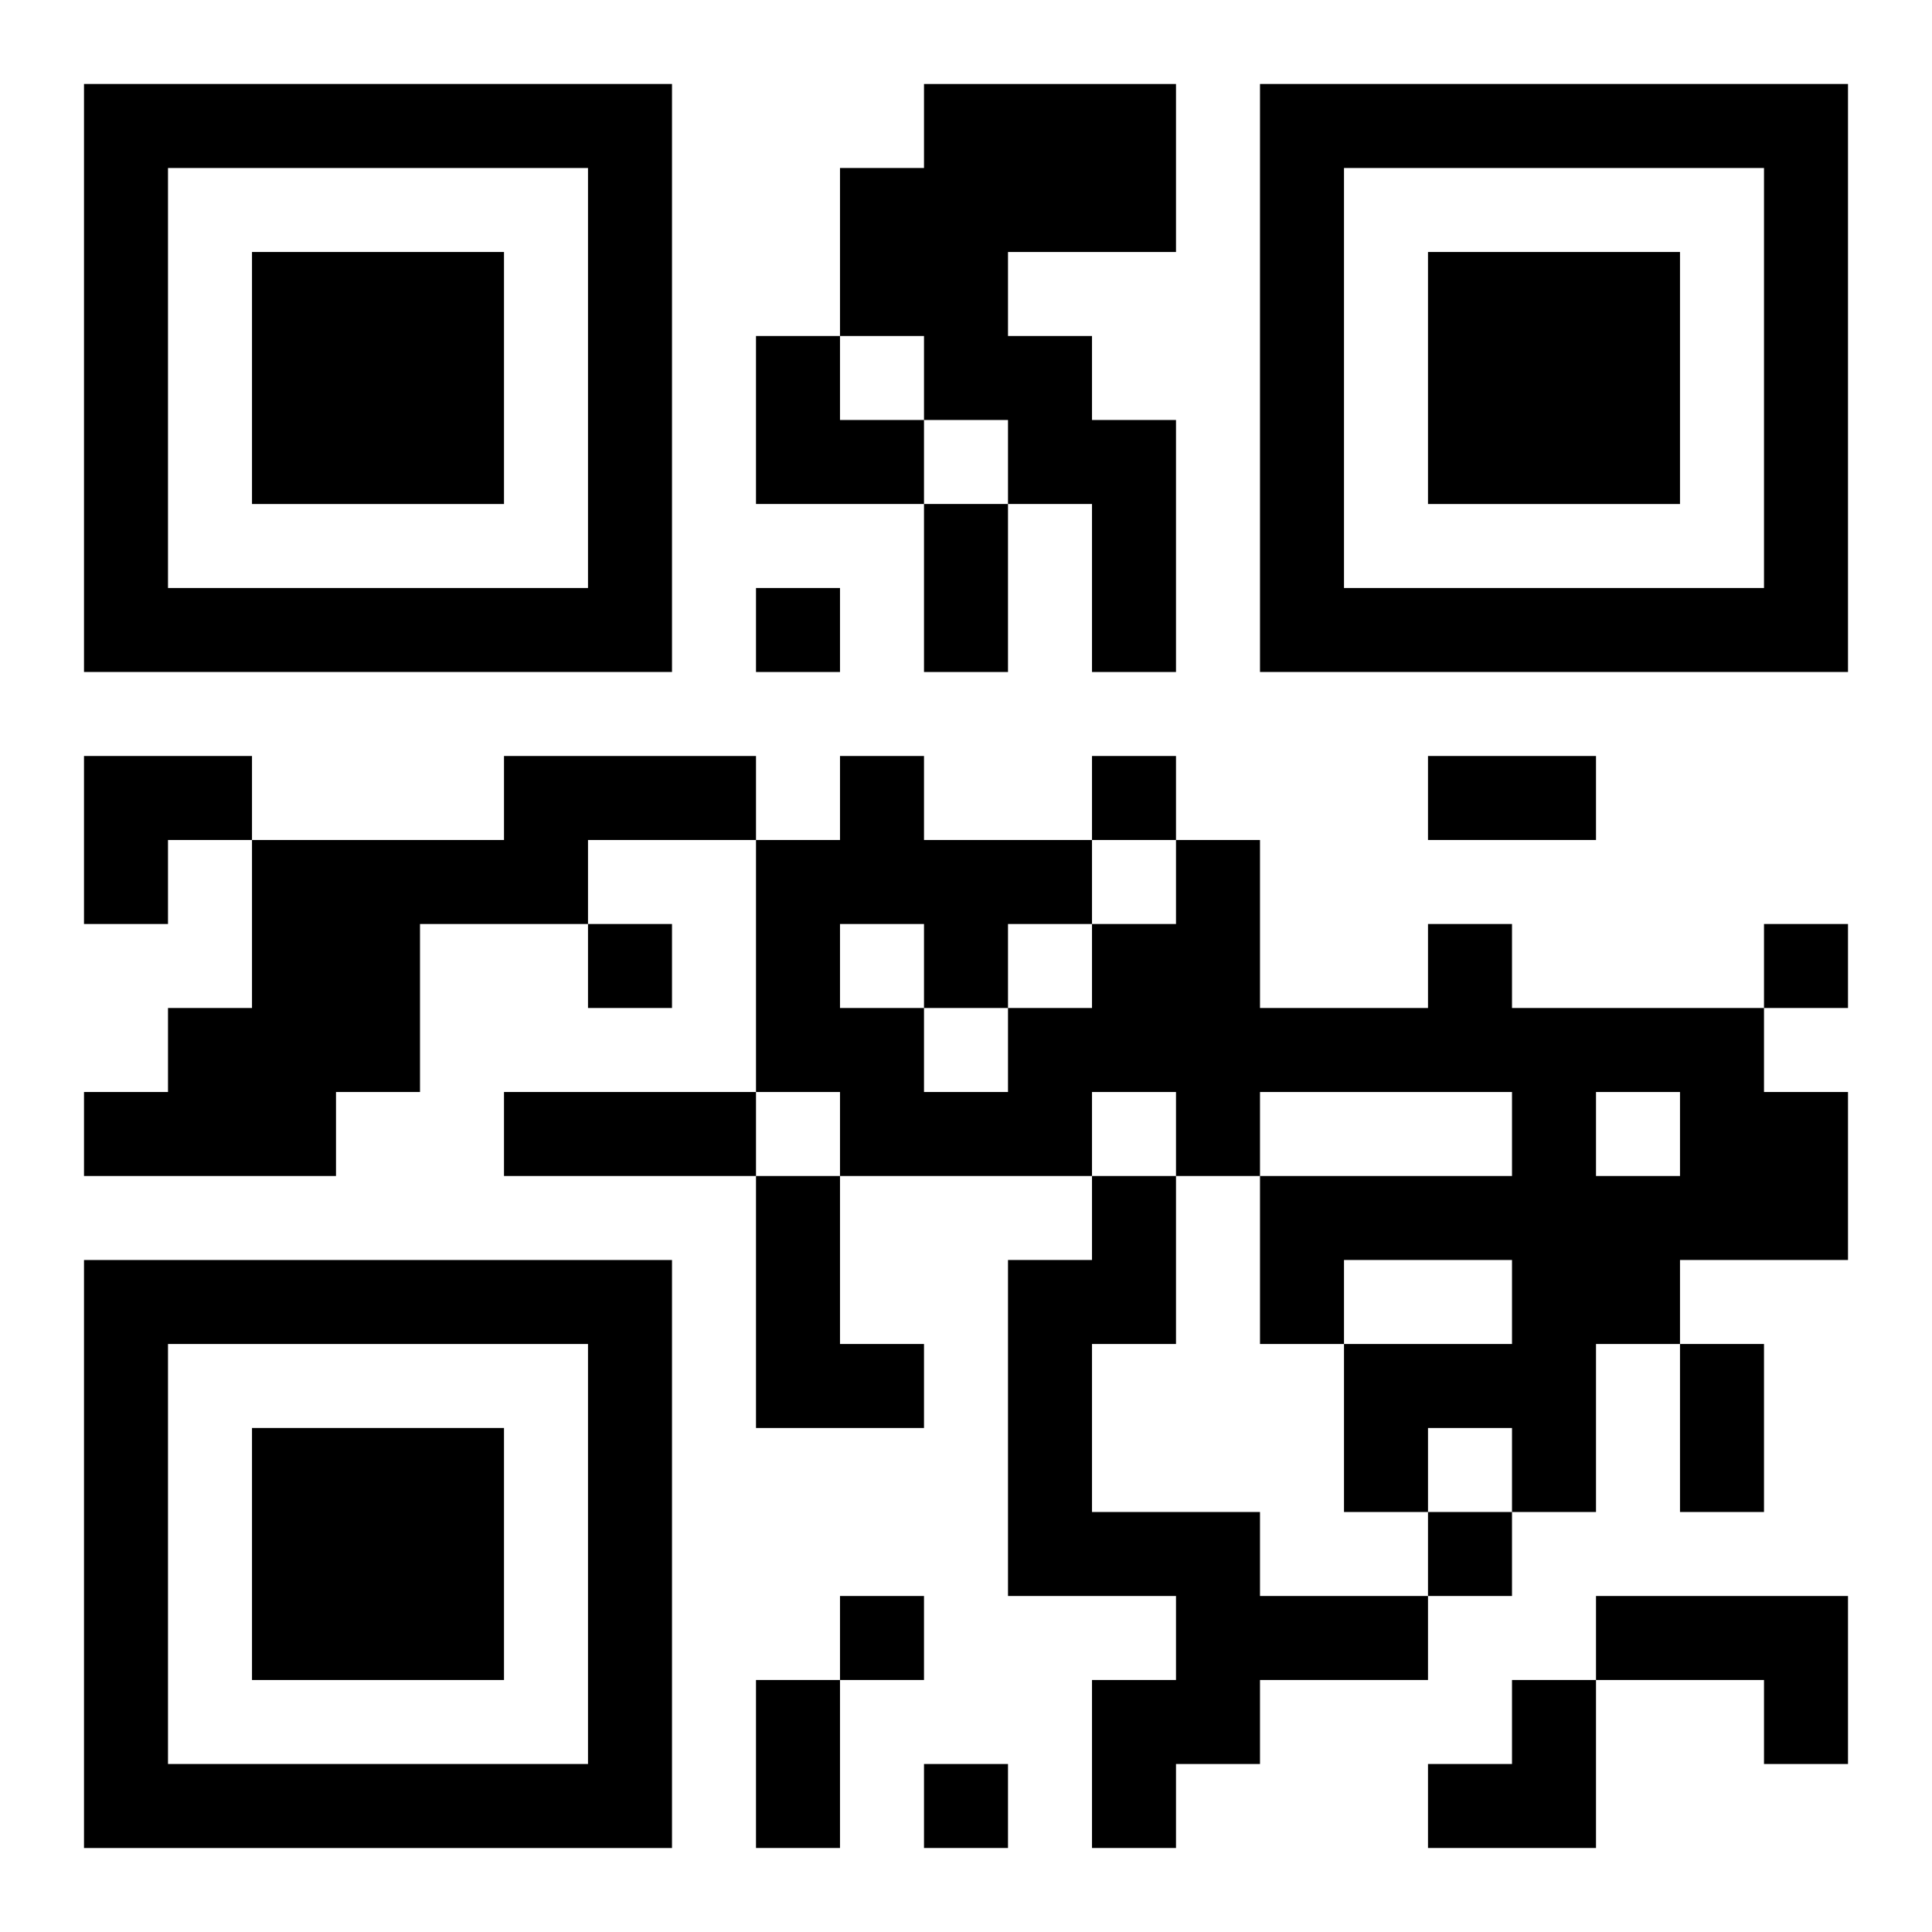 <?xml version="1.0" encoding="UTF-8"?>
<svg width="250" height="250" baseProfile="full" version="1.1" viewBox="-1 -1 23 23" xmlns="http://www.w3.org/2000/svg" xmlns:xlink="http://www.w3.org/1999/xlink"><symbol id="a"><path d="m0 7v7h7v-7h-7zm1 1h5v5h-5v-5zm1 1v3h3v-3h-3z"/></symbol><use y="-7" xlink:href="#a"/><use y="7" xlink:href="#a"/><use x="14" y="-7" xlink:href="#a"/><path d="m10 0h3v2h-2v1h1v1h1v3h-1v-2h-1v-1h-1v-1h-1v-2h1v-1m-5 8h3v1h-2v1h-2v2h-1v1h-3v-1h1v-1h1v-2h3v-1m11 2h1v1h3v1h1v2h-2v1h-1v2h-1v-1h-1v1h-1v-2h2v-1h-2v1h-1v-2h3v-1h-3v1h-1v-1h-1v1h-3v-1h-1v-3h1v-1h1v1h2v1h1v-1h1v2h2v-1m2 2v1h1v-1h-1m-9-2v1h1v1h1v-1h1v-1h-1v1h-1v-1h-1m-1 3h1v2h1v1h-2v-3m4 0h1v2h-1v2h2v1h2v1h-2v1h-1v1h-1v-2h1v-1h-2v-4h1v-1m6 5h3v2h-1v-1h-2v-1m-10-12v1h1v-1h-1m4 2v1h1v-1h-1m-6 2v1h1v-1h-1m14 0v1h1v-1h-1m-4 7v1h1v-1h-1m-7 1v1h1v-1h-1m1 2v1h1v-1h-1m0-15h1v2h-1v-2m6 3h2v1h-2v-1m-11 4h3v1h-3v-1m14 3h1v2h-1v-2m-11 4h1v2h-1v-2m0-16h1v1h1v1h-2zm-8 5h2v1h-1v1h-1zm16 11m1 0h1v2h-2v-1h1z"/></svg>
